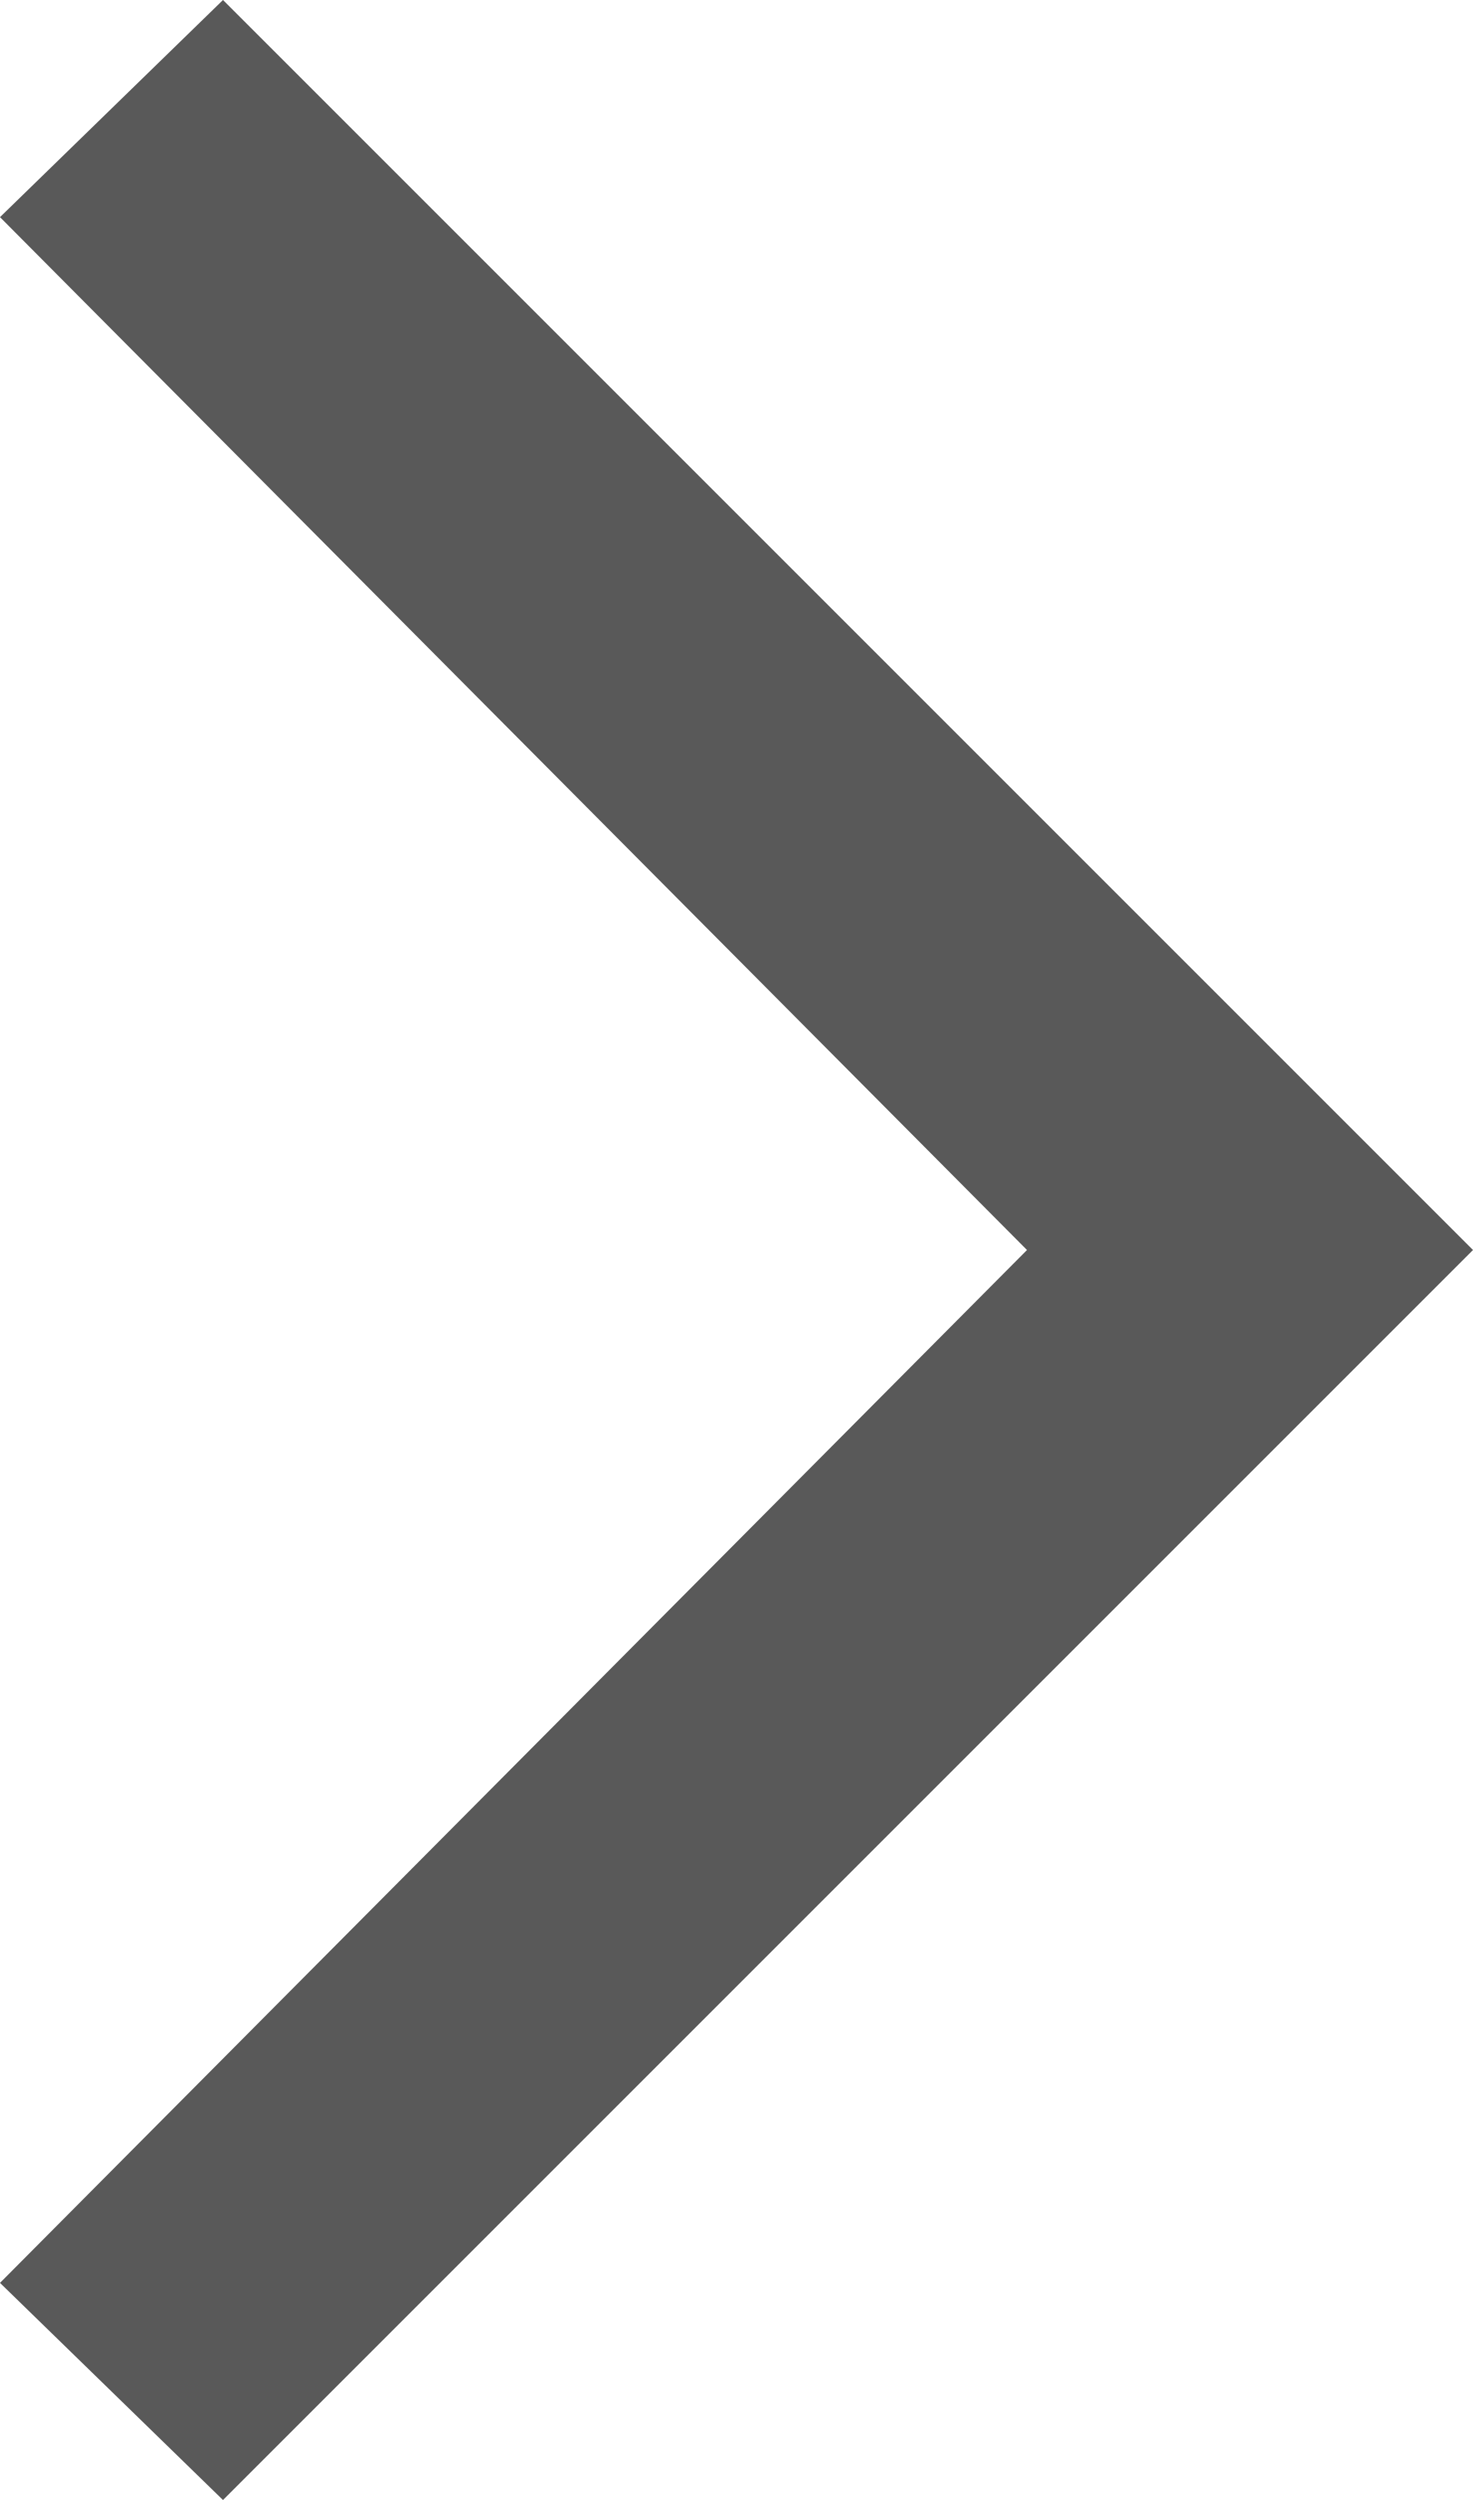 <svg xmlns="http://www.w3.org/2000/svg" width="29.414" height="49.922" viewBox="0 0 29.414 49.922">
  <path id="Trazado_372871" data-name="Trazado 372871" d="M15.586-49.625l4.453-4.336L45-29,20.039-4.039,15.586-8.375,36.094-29Z" transform="translate(-15.586 53.961)" fill="#595959"/>
</svg>
